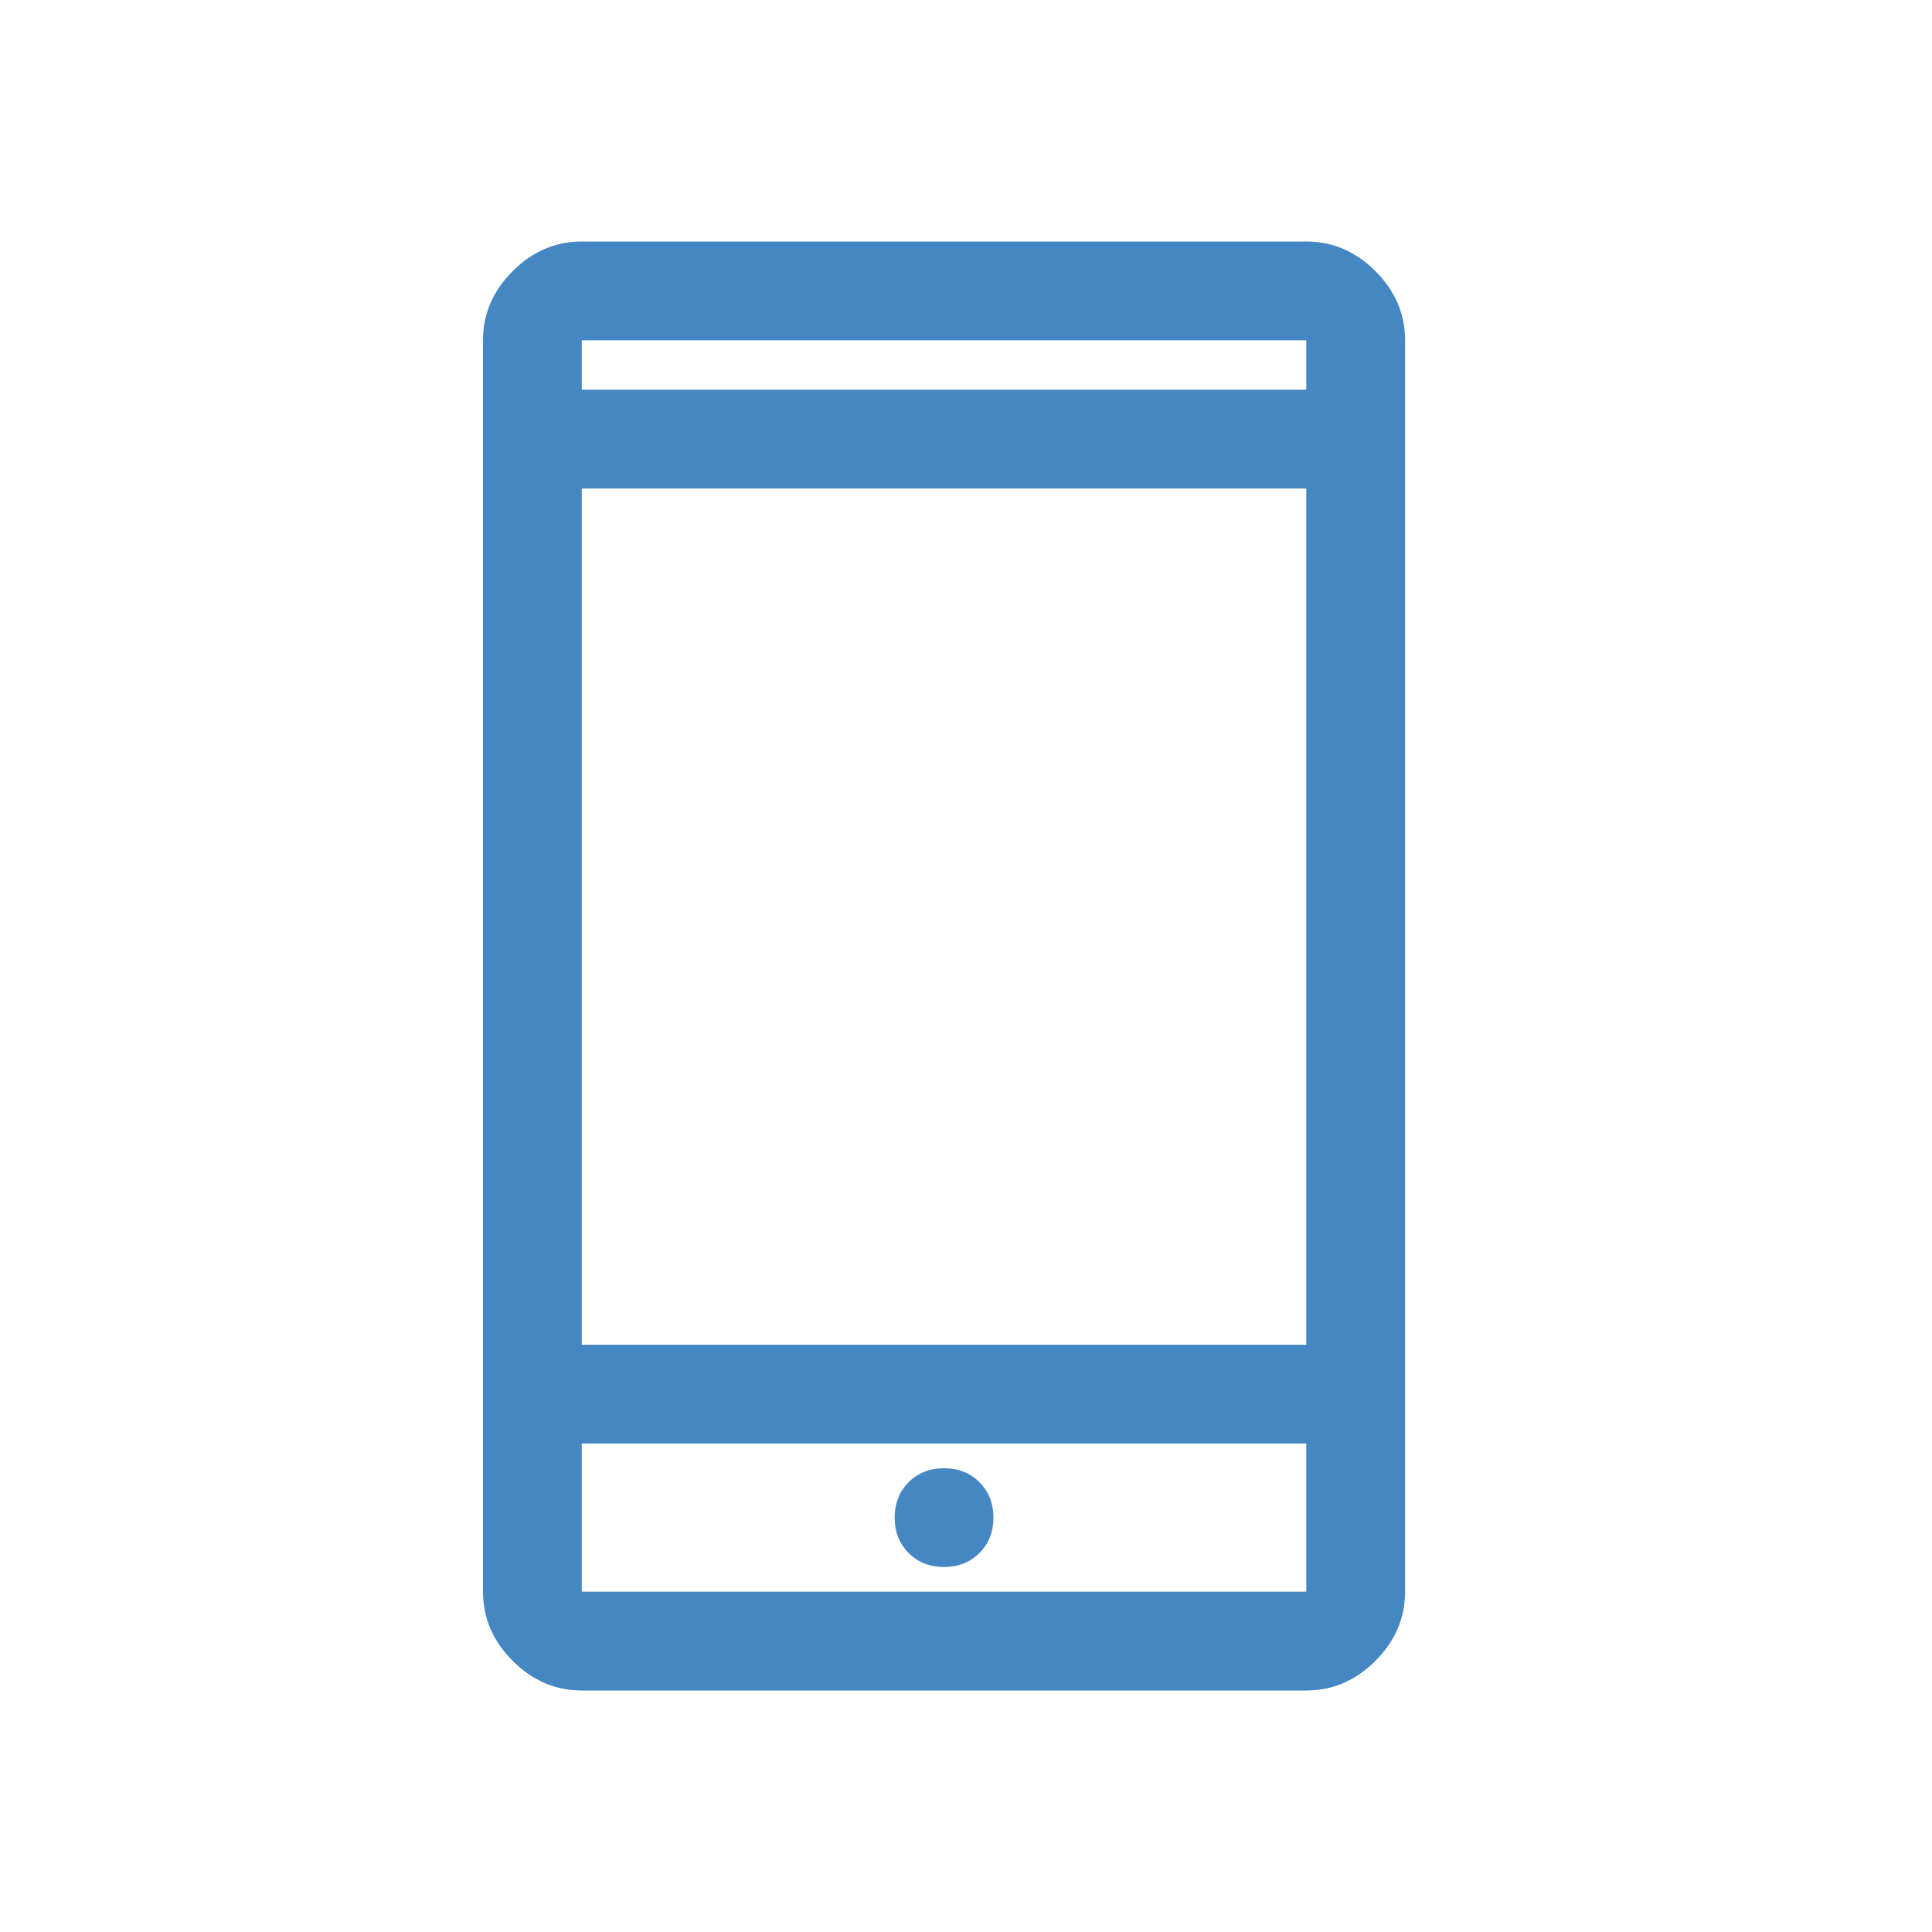 <svg xmlns="http://www.w3.org/2000/svg" xmlns:xlink="http://www.w3.org/1999/xlink" width="40" height="40" version="1.1"><rect id="backgroundrect" width="100%" height="100%" x="0" y="0" fill="none" stroke="none"/>
    <!-- Generator: Sketch 58 (84663) - https://sketch.com -->
    <title>Mobile</title>
    <desc>Created with Sketch.</desc>
    
<g class="currentLayer" style=""><title>Layer 1</title><g id="Mobile" stroke="none" stroke-width="1" fill="#4587c3" fill-rule="evenodd" class="selected" fill-opacity="1">
        <path d="M12.045,35 C11.5,35 11.023,34.795 10.614,34.386 C10.205,33.977 10,33.5 10,32.955 L10,7.045 C10,6.5 10.205,6.023 10.614,5.614 C11.023,5.205 11.5,5 12.045,5 L27.045,5 C27.591,5 28.068,5.205 28.477,5.614 C28.886,6.023 29.091,6.5 29.091,7.045 L29.091,32.955 C29.091,33.5 28.886,33.977 28.477,34.386 C28.068,34.795 27.591,35 27.045,35 L12.045,35 Z M12.045,29.886 L12.045,32.955 L27.045,32.955 L27.045,29.886 L12.045,29.886 Z M19.545,32.443 C19.841,32.443 20.085,32.347 20.278,32.153 C20.472,31.96 20.568,31.716 20.568,31.42 C20.568,31.125 20.472,30.881 20.278,30.688 C20.085,30.494 19.841,30.398 19.545,30.398 C19.25,30.398 19.006,30.494 18.812,30.688 C18.619,30.881 18.523,31.125 18.523,31.42 C18.523,31.716 18.619,31.96 18.812,32.153 C19.006,32.347 19.25,32.443 19.545,32.443 Z M12.045,27.841 L27.045,27.841 L27.045,10.114 L12.045,10.114 L12.045,27.841 Z M12.045,8.068 L27.045,8.068 L27.045,7.045 L12.045,7.045 L12.045,8.068 Z M12.045,29.886 L12.045,32.955 L12.045,29.886 Z M12.045,8.068 L12.045,7.045 L12.045,8.068 Z" id="Shape" fill="#4587c3" fill-rule="nonzero"/>
    </g></g></svg>